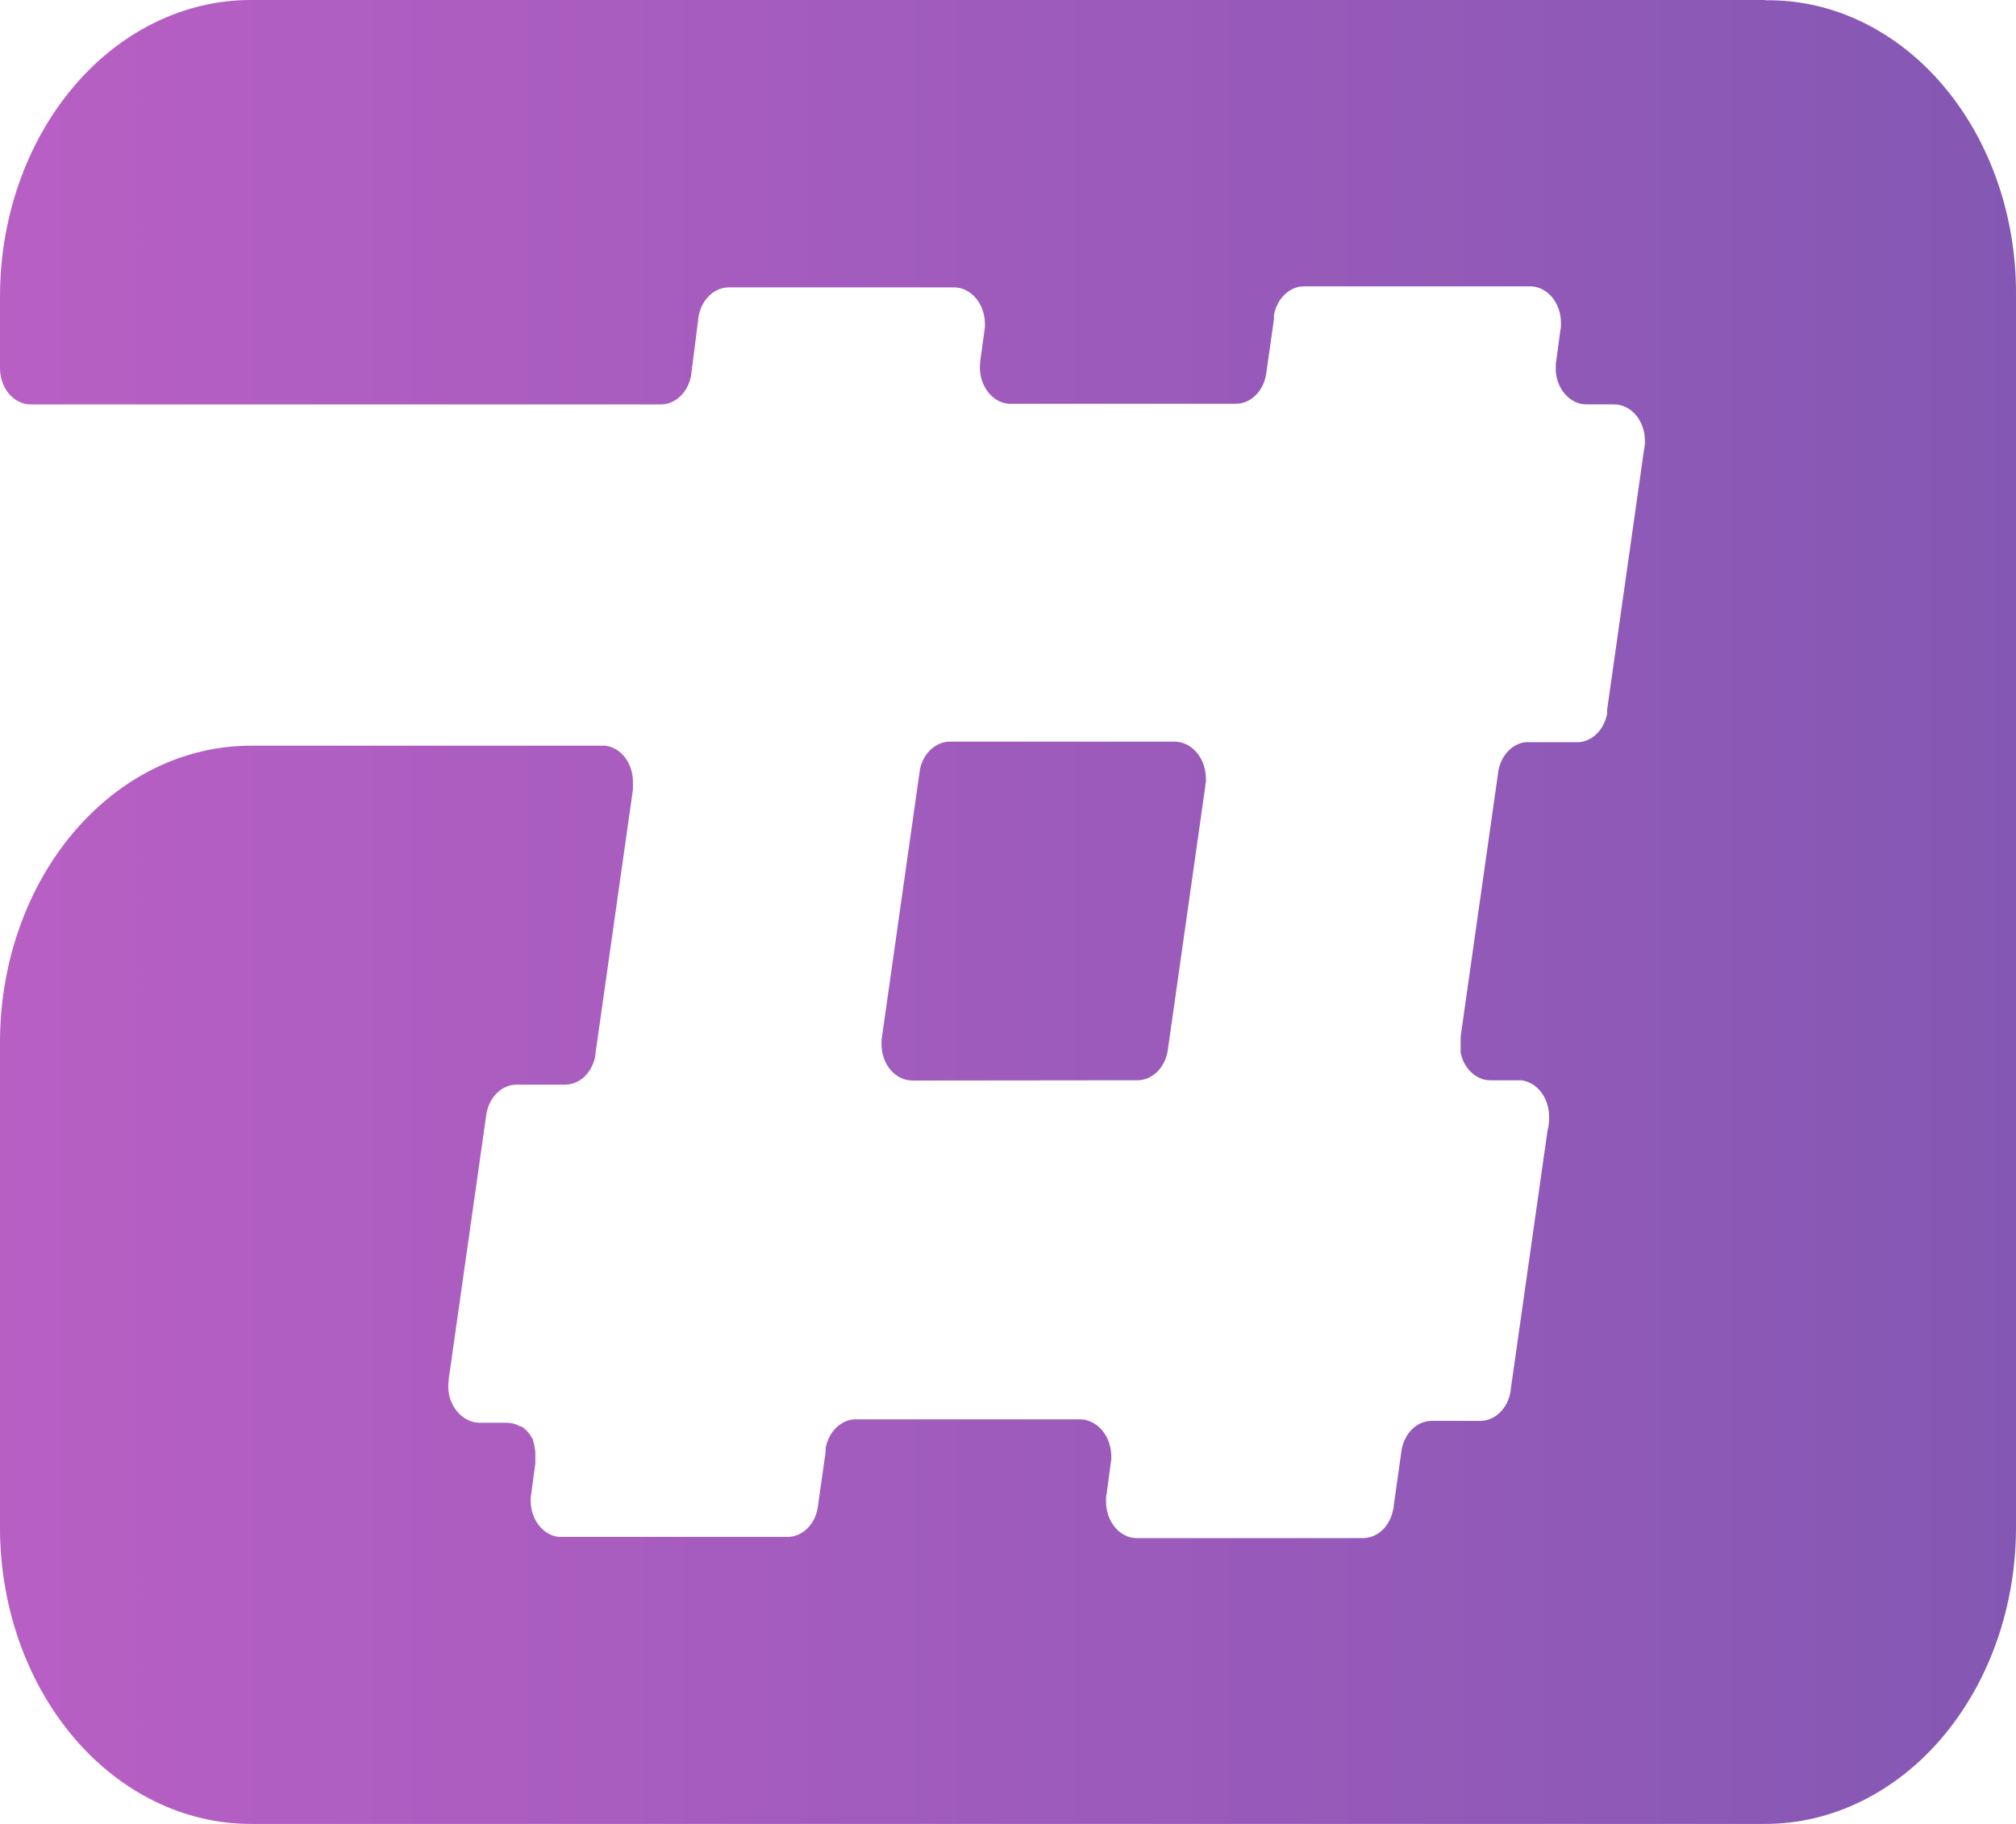 <svg xmlns="http://www.w3.org/2000/svg" width="42" height="38" viewBox="0 0 42 38" fill="none"><path d="M23.695 22.507C23.843 22.507 23.987 22.447 24.102 22.336C24.217 22.226 24.296 22.072 24.326 21.9L25.112 16.368C25.11 16.34 25.114 16.313 25.123 16.288C25.134 16.26 25.123 16.266 25.123 16.256C25.126 16.152 25.112 16.048 25.08 15.95C25.049 15.853 25.001 15.764 24.94 15.689C24.879 15.614 24.806 15.554 24.725 15.513C24.643 15.473 24.556 15.451 24.468 15.451H19.79C19.648 15.452 19.51 15.508 19.397 15.61C19.284 15.713 19.203 15.857 19.167 16.02L19.148 16.154L18.376 21.596L18.365 21.673V21.75C18.364 21.851 18.381 21.95 18.413 22.042C18.445 22.135 18.493 22.219 18.552 22.29C18.612 22.36 18.683 22.416 18.762 22.454C18.84 22.493 18.924 22.512 19.008 22.512L23.695 22.507ZM36.774 0H5.222C3.837 0.001 2.509 0.651 1.53 1.81C0.551 2.968 0 4.538 0 6.176V7.669C0 7.87 0.067 8.062 0.187 8.204C0.307 8.346 0.47 8.426 0.64 8.426H13.768C13.915 8.426 14.058 8.366 14.172 8.257C14.287 8.147 14.366 7.995 14.397 7.825L14.408 7.743L14.542 6.688C14.544 6.644 14.551 6.6 14.561 6.557C14.597 6.394 14.678 6.25 14.79 6.147C14.903 6.044 15.041 5.988 15.184 5.988H19.898C20.065 5.995 20.223 6.079 20.338 6.221C20.454 6.362 20.519 6.552 20.519 6.749V6.817C20.517 6.844 20.513 6.872 20.508 6.899L20.424 7.504V7.519C20.417 7.564 20.414 7.608 20.414 7.653C20.414 7.846 20.476 8.031 20.587 8.172C20.698 8.313 20.85 8.399 21.012 8.412H25.748C25.896 8.412 26.04 8.351 26.154 8.24C26.269 8.129 26.347 7.975 26.377 7.803L26.541 6.649C26.54 6.638 26.54 6.627 26.541 6.617V6.562C26.573 6.393 26.652 6.242 26.766 6.134C26.88 6.025 27.022 5.966 27.168 5.966H31.901C32.067 5.974 32.225 6.057 32.34 6.199C32.456 6.341 32.52 6.53 32.52 6.727C32.521 6.748 32.521 6.769 32.52 6.79C32.518 6.828 32.513 6.865 32.505 6.901L32.423 7.511C32.417 7.536 32.414 7.562 32.412 7.588V7.737C32.427 7.926 32.501 8.1 32.619 8.227C32.737 8.355 32.892 8.425 33.051 8.425H33.627C33.797 8.425 33.96 8.505 34.081 8.647C34.201 8.789 34.269 8.982 34.27 9.184C34.27 9.203 34.27 9.223 34.27 9.242C34.266 9.284 34.26 9.325 34.251 9.365L33.482 14.787V14.812C33.483 14.831 33.483 14.85 33.482 14.868C33.452 15.029 33.378 15.174 33.272 15.281C33.166 15.388 33.034 15.452 32.895 15.463H31.785C31.667 15.475 31.555 15.526 31.46 15.61C31.365 15.694 31.292 15.806 31.248 15.936C31.241 15.956 31.234 15.976 31.229 15.997C31.224 16.018 31.219 16.04 31.216 16.062C31.21 16.088 31.207 16.115 31.205 16.142L30.43 21.597V21.629C30.428 21.641 30.428 21.653 30.43 21.665C30.429 21.679 30.429 21.693 30.43 21.706C30.429 21.725 30.429 21.744 30.43 21.763V21.864C30.429 21.87 30.429 21.875 30.43 21.88C30.429 21.885 30.429 21.89 30.43 21.895V21.923C30.433 21.95 30.439 21.976 30.449 22.001C30.452 22.018 30.457 22.035 30.464 22.05V22.053L30.475 22.08C30.497 22.136 30.526 22.189 30.559 22.236C30.572 22.254 30.585 22.271 30.599 22.286C30.659 22.357 30.729 22.412 30.806 22.45C30.884 22.488 30.967 22.508 31.05 22.507H31.693C31.852 22.526 31.999 22.613 32.106 22.752C32.213 22.892 32.272 23.073 32.272 23.262V23.327C32.271 23.402 32.261 23.477 32.241 23.549L31.478 28.92C31.476 28.946 31.473 28.971 31.469 28.996C31.44 29.163 31.364 29.313 31.254 29.423C31.144 29.534 31.006 29.597 30.862 29.603H29.808C29.664 29.608 29.525 29.671 29.415 29.78C29.305 29.89 29.229 30.041 29.2 30.208L29.037 31.364C29.039 31.39 29.035 31.416 29.026 31.44C28.996 31.611 28.917 31.764 28.803 31.875C28.688 31.985 28.545 32.045 28.397 32.045H23.664C23.498 32.039 23.34 31.956 23.224 31.814C23.108 31.672 23.043 31.483 23.043 31.286V31.209C23.041 31.183 23.045 31.157 23.054 31.133L23.14 30.485C23.146 30.46 23.15 30.435 23.152 30.41C23.152 30.392 23.152 30.373 23.152 30.355C23.153 30.253 23.137 30.151 23.104 30.056C23.072 29.961 23.024 29.874 22.963 29.801C22.902 29.728 22.829 29.67 22.749 29.631C22.669 29.591 22.584 29.571 22.497 29.571H17.83C17.683 29.571 17.54 29.631 17.425 29.741C17.31 29.85 17.231 30.003 17.2 30.174V30.254L17.046 31.335C17.044 31.37 17.039 31.405 17.031 31.439C16.999 31.6 16.922 31.745 16.813 31.85C16.704 31.955 16.569 32.014 16.428 32.02H11.632C11.473 32 11.327 31.911 11.221 31.771C11.115 31.632 11.056 31.451 11.056 31.263C11.056 31.239 11.056 31.217 11.056 31.195C11.059 31.167 11.063 31.139 11.069 31.111L11.153 30.49V30.46C11.154 30.475 11.154 30.489 11.153 30.504V30.266C11.152 30.233 11.148 30.2 11.14 30.168V30.145C11.138 30.134 11.135 30.123 11.131 30.113V30.1C11.127 30.083 11.121 30.066 11.114 30.05V30.037C11.112 30.029 11.109 30.021 11.105 30.014V30.002C11.105 29.985 11.088 29.968 11.079 29.95L11.05 29.905L11.036 29.883L11.017 29.861L11.006 29.848C10.994 29.834 11.006 29.848 10.996 29.834L10.975 29.809L10.925 29.766C10.92 29.759 10.914 29.754 10.906 29.75L10.887 29.733L10.867 29.721H10.842L10.792 29.694C10.757 29.678 10.721 29.666 10.685 29.657C10.643 29.648 10.6 29.642 10.557 29.642H10.008C9.869 29.645 9.732 29.595 9.617 29.5C9.502 29.405 9.416 29.27 9.37 29.114C9.337 28.994 9.33 28.866 9.349 28.742C9.35 28.737 9.35 28.732 9.349 28.727L10.123 23.279L10.135 23.199C10.165 23.029 10.245 22.876 10.359 22.767C10.473 22.657 10.616 22.598 10.763 22.598H11.774C11.921 22.598 12.063 22.538 12.178 22.429C12.292 22.319 12.371 22.167 12.402 21.997C12.402 21.99 12.402 21.983 12.402 21.975L13.186 16.45V16.366V16.293C13.187 16.105 13.128 15.923 13.022 15.783C12.915 15.644 12.769 15.555 12.611 15.536H5.222C3.837 15.536 2.509 16.187 1.53 17.345C0.551 18.503 0 20.074 0 21.712V31.912C0.02 33.535 0.579 35.083 1.556 36.222C2.533 37.361 3.85 37.999 5.222 38H36.778C38.163 37.999 39.491 37.348 40.47 36.19C41.449 35.032 41.999 33.462 42 31.824V6.139C42.004 5.328 41.872 4.525 41.61 3.776C41.349 3.027 40.964 2.347 40.477 1.776C39.991 1.204 39.413 0.754 38.778 0.45C38.143 0.146 37.463 -0.005 36.778 0.006L36.774 0Z" fill="url(#paint0_linear_88_270)"></path><defs><linearGradient id="paint0_linear_88_270" x1="149.685" y1="19" x2="0" y2="19" gradientUnits="userSpaceOnUse"><stop stop-color="#00448A"></stop><stop offset="1" stop-color="#B85FC4"></stop></linearGradient></defs></svg>